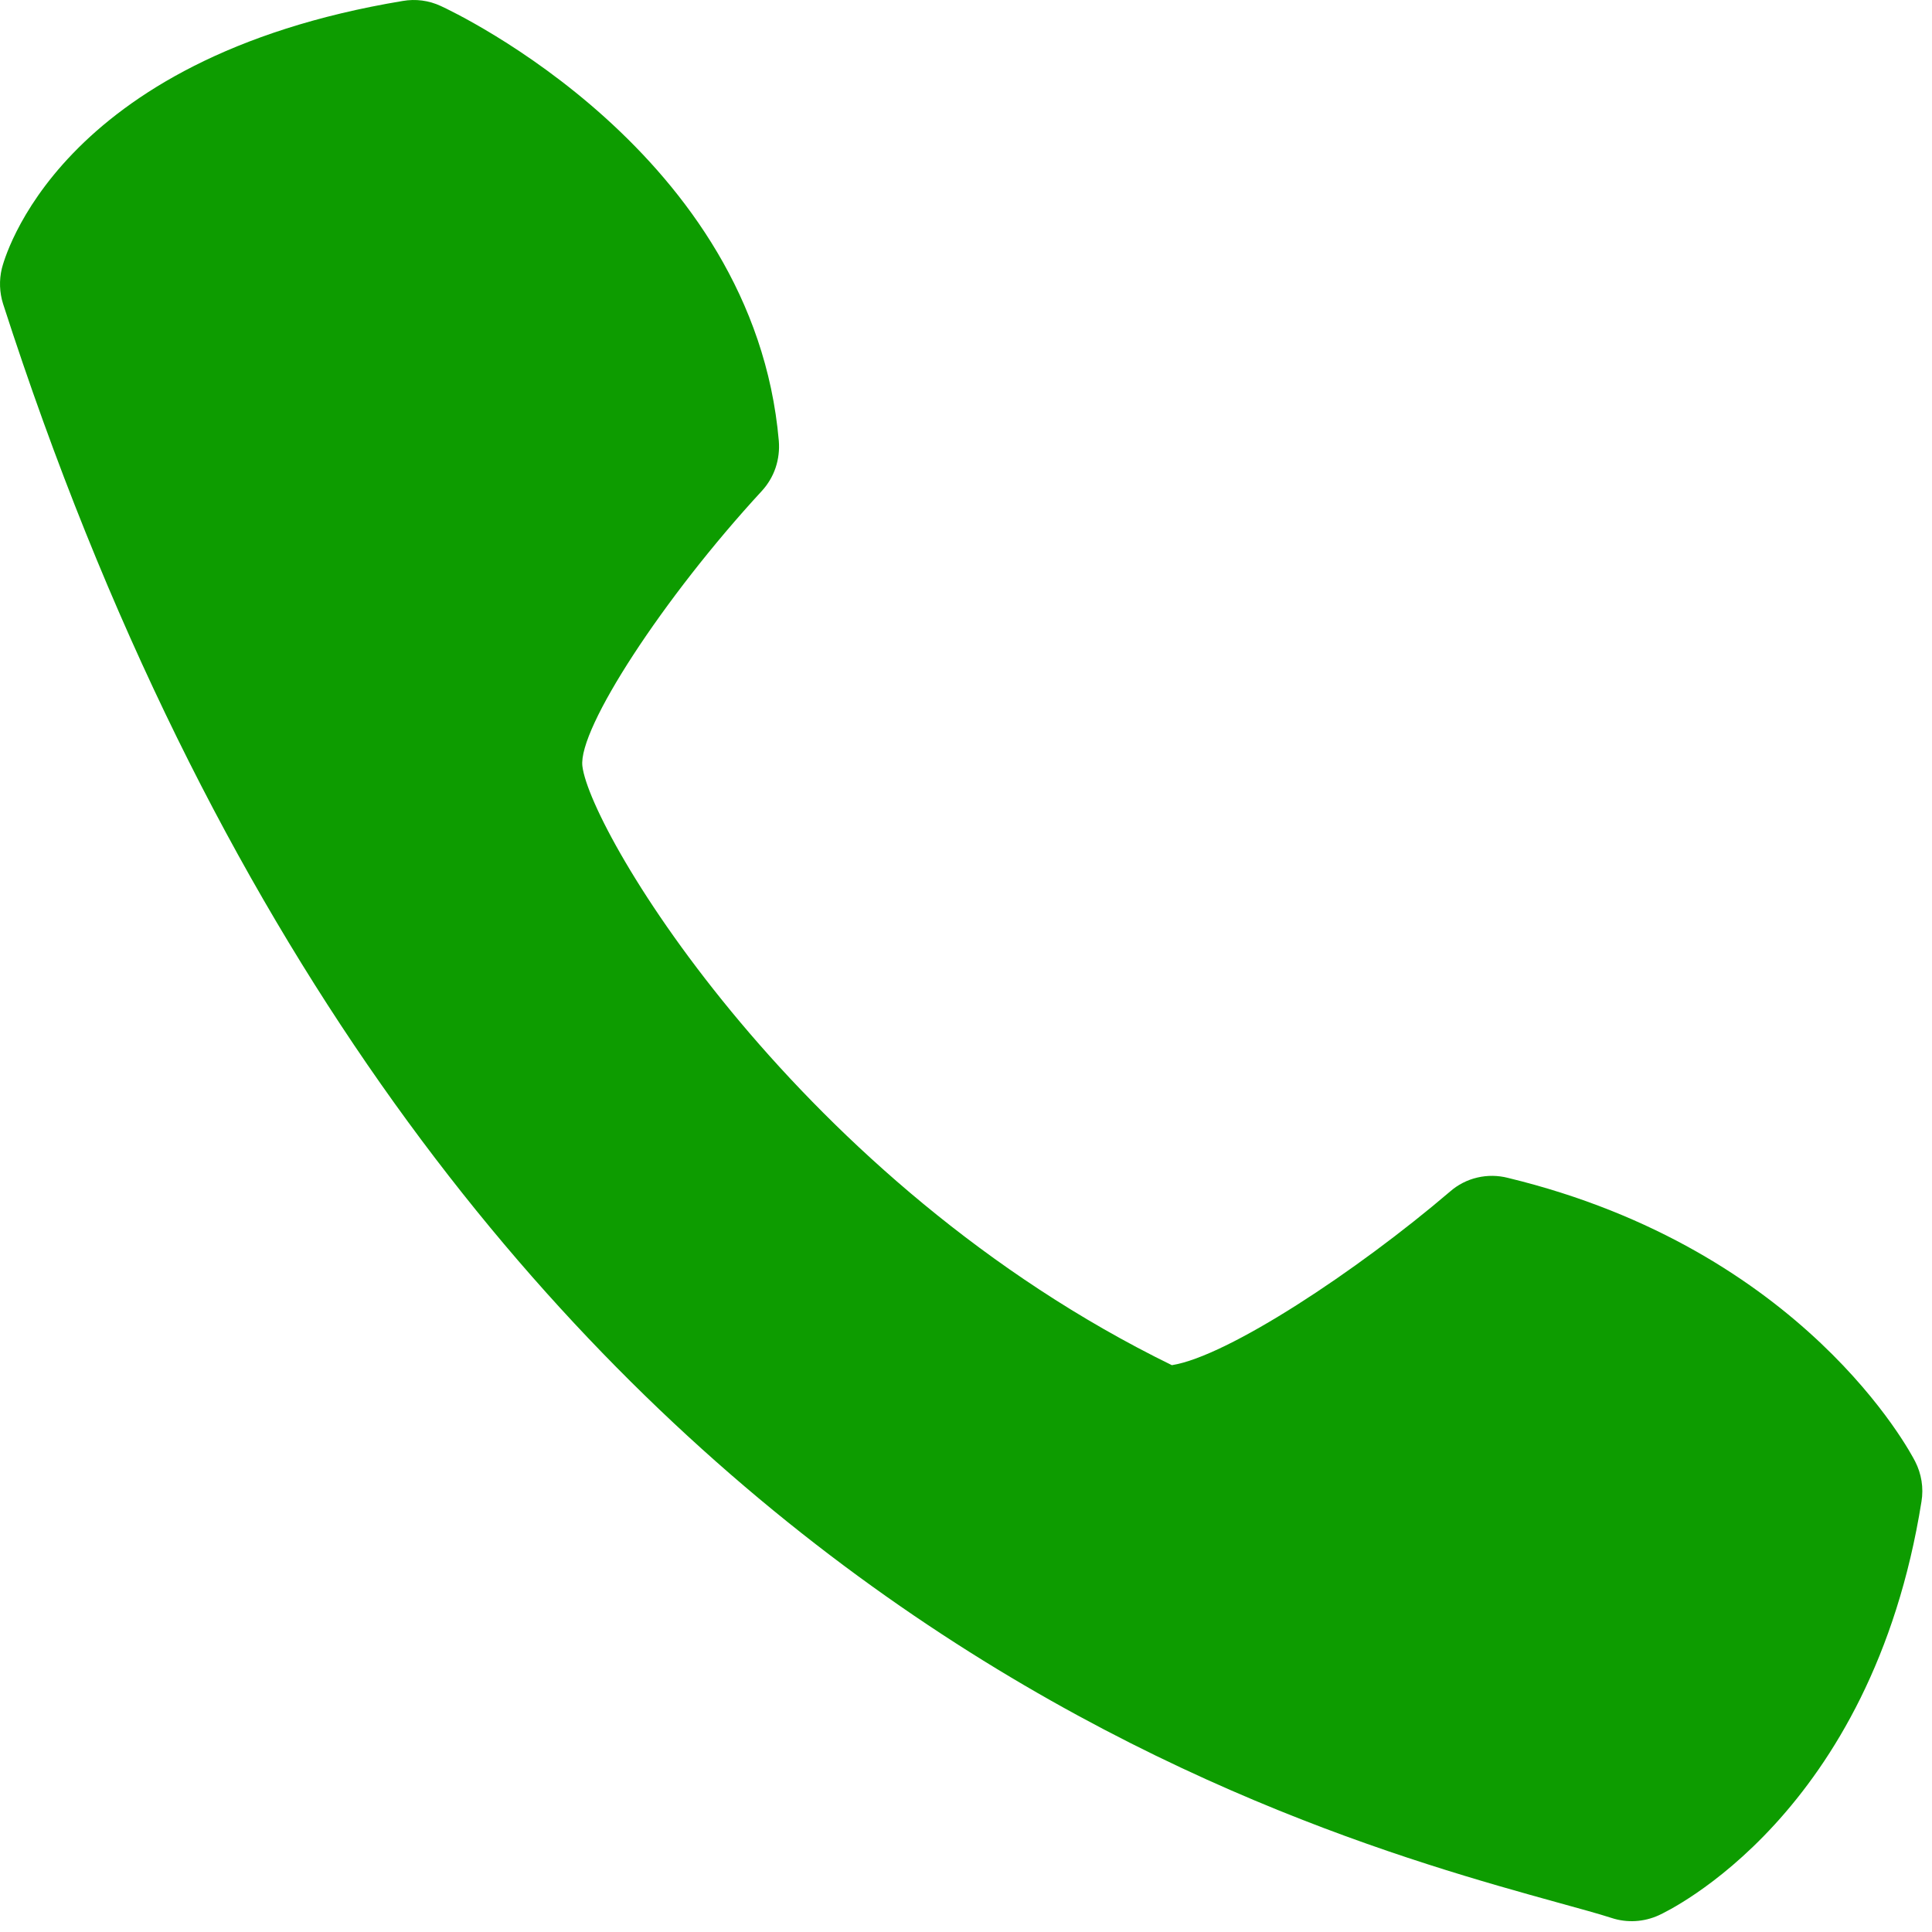 <svg width="18" height="18" viewBox="0 0 18 18" fill="none" xmlns="http://www.w3.org/2000/svg">
<path d="M7.256 4.107C7.023 1.426 4.225 0.11 4.107 0.056C3.996 0.004 3.872 -0.012 3.752 0.009C0.523 0.545 0.037 2.424 0.017 2.502C-0.009 2.611 -0.005 2.725 0.029 2.832C3.881 14.783 11.886 16.998 14.518 17.727C14.72 17.783 14.887 17.828 15.014 17.869C15.159 17.917 15.317 17.907 15.455 17.844C15.536 17.807 17.437 16.911 17.902 13.989C17.923 13.862 17.902 13.731 17.843 13.616C17.802 13.535 16.807 11.642 14.049 10.974C13.955 10.95 13.857 10.949 13.764 10.971C13.669 10.993 13.582 11.038 13.509 11.102C12.639 11.845 11.437 12.637 10.918 12.719C7.441 11.019 5.5 7.756 5.426 7.138C5.384 6.79 6.181 5.568 7.097 4.575C7.155 4.512 7.199 4.438 7.226 4.358C7.253 4.277 7.263 4.192 7.256 4.107Z" fill="#0D9C00"/>
</svg>
